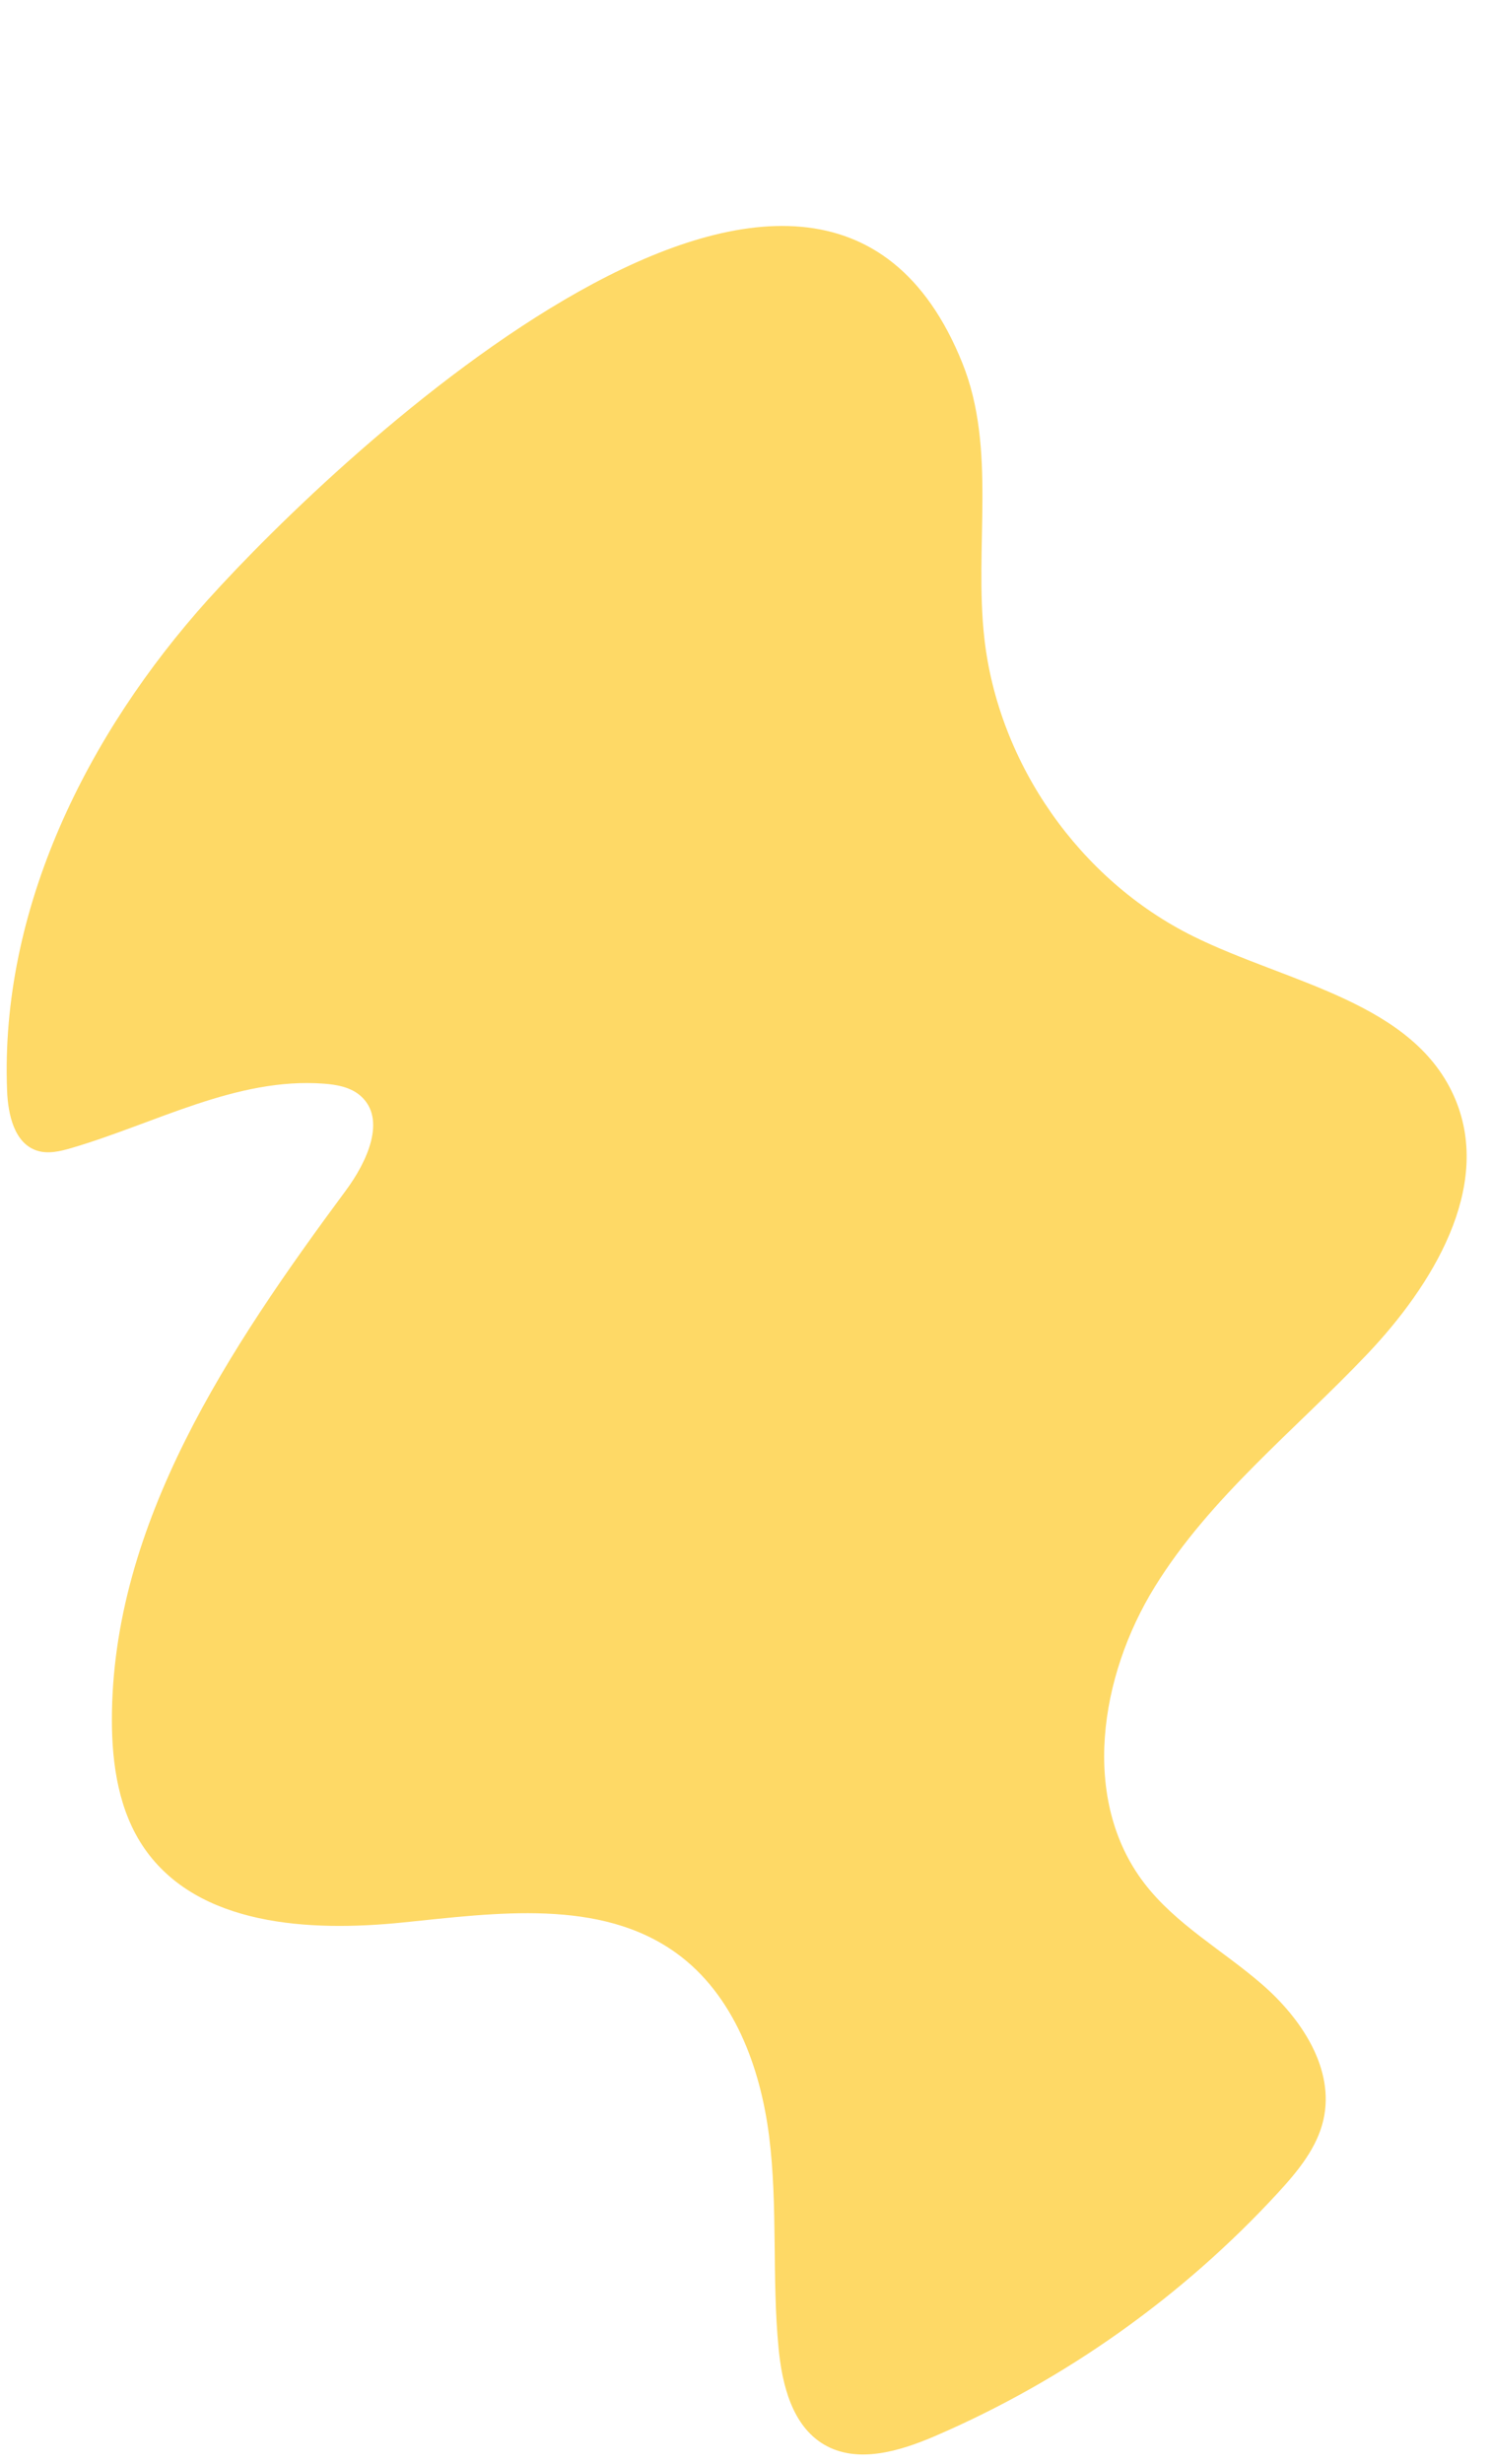 <?xml version="1.0" encoding="UTF-8" standalone="no"?><svg xmlns="http://www.w3.org/2000/svg" xmlns:xlink="http://www.w3.org/1999/xlink" data-name="Layer 1" fill="#000000" height="1589.9" preserveAspectRatio="xMidYMid meet" version="1" viewBox="272.0 -110.2 963.3 1589.9" width="963.3" zoomAndPan="magnify"><g id="change1_1"><path d="m406.46,276.49c-78.34,87.06-134.48,200.04-129.89,317.08.6,15.36,4.65,33.89,19.27,38.64,7.19,2.34,15.01.46,22.26-1.66,54.2-15.89,106.65-45.75,162.98-41.54,8.47.63,17.38,2.27,23.75,7.9,17,15.03,4.04,42.67-9.46,60.91-75.48,101.96-151.2,215.03-151.12,341.88.02,28.91,4.53,59.01,21.01,82.77,34.63,49.91,106.23,53.92,166.67,47.77,60.44-6.14,127.53-15.8,176.77,19.77,36.89,26.65,54.22,73.23,59.9,118.38,5.67,45.15,1.71,91.02,6.06,136.32,2.28,23.73,8.74,50.12,29.25,62.29,21.5,12.76,48.96,4.44,71.92-5.45,83.71-36.08,159.7-89.98,221.42-157.06,12.65-13.75,25.12-28.83,29.23-47.06,7.39-32.73-14.21-65.21-39.56-87.2-25.34-21.99-55.77-38.74-76.16-65.39-41.24-53.92-28.84-133.53,6.86-191.26,35.7-57.74,90.26-100.77,137.03-149.97,42.29-44.49,80.61-107.38,57.14-164.1-26.19-63.3-108.16-75.26-169.54-105.67-73.14-36.25-125.65-111.22-134.73-192.34-6.63-59.28,8.09-121.99-14.14-177.35-94.1-234.32-403.87,60.07-486.91,152.35Z" fill="#fed966"/></g></svg>